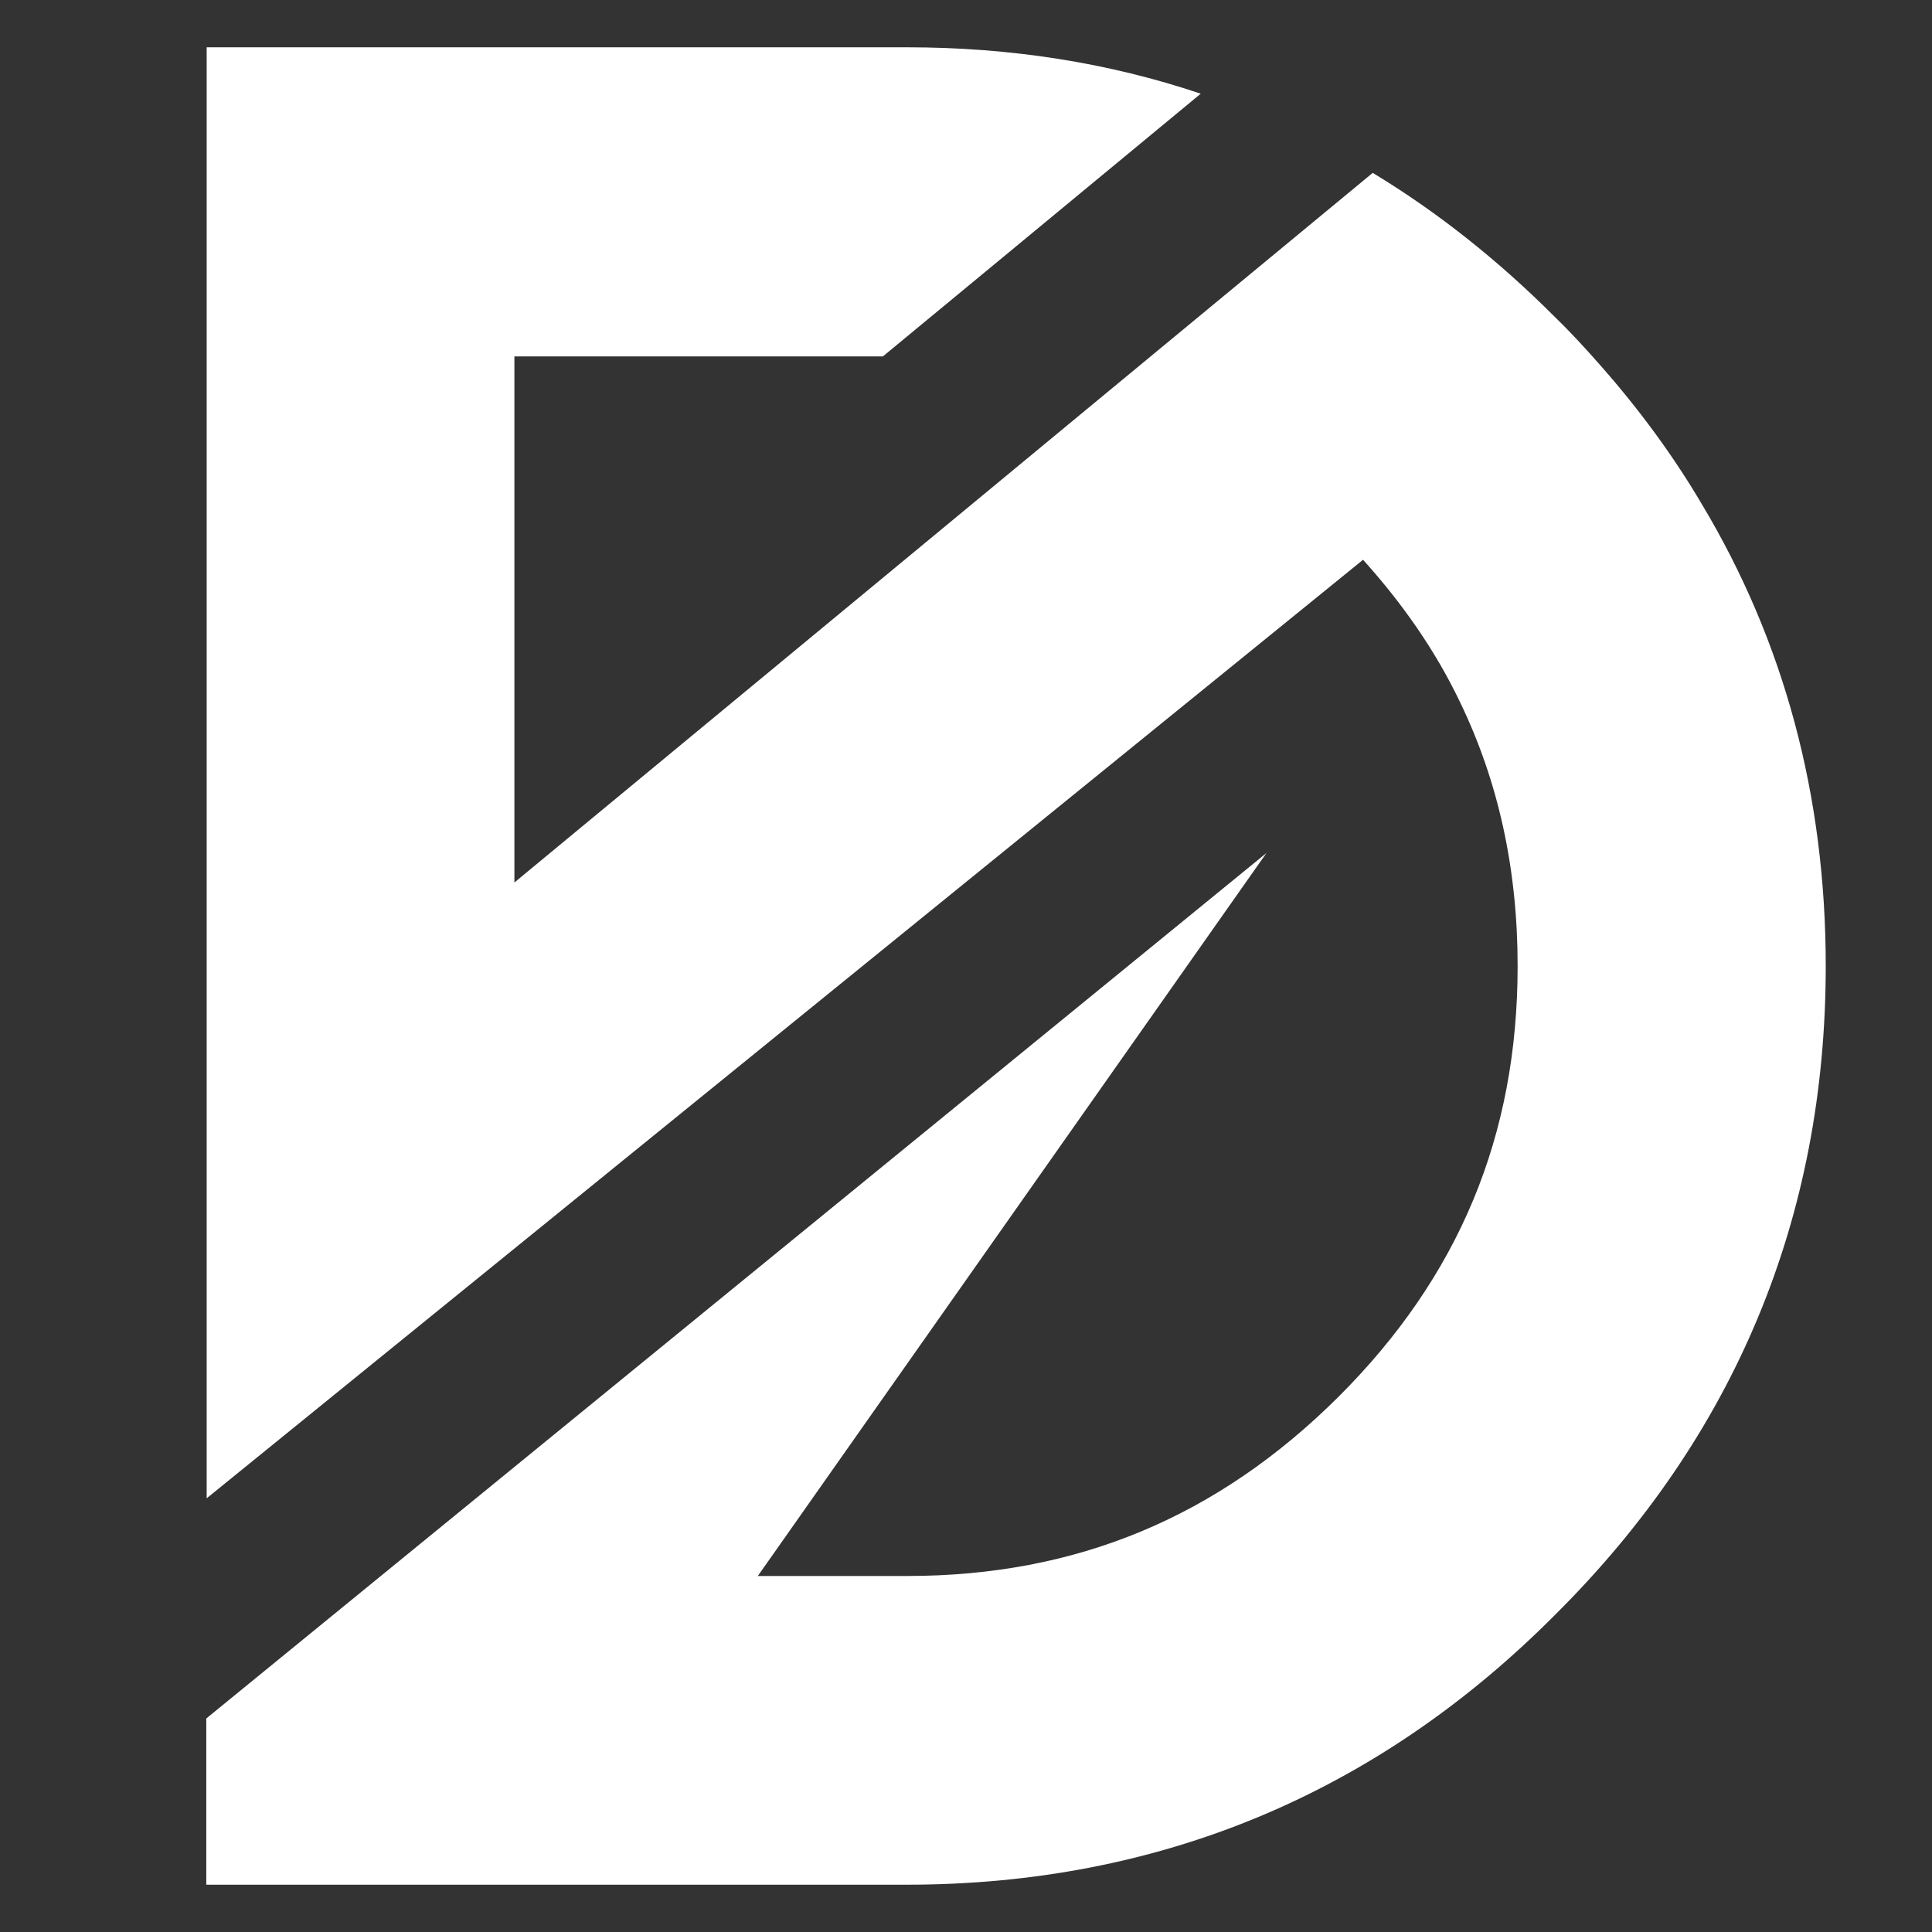<svg xmlns="http://www.w3.org/2000/svg" xmlns:xlink="http://www.w3.org/1999/xlink" width="100" zoomAndPan="magnify" viewBox="0 0 75 75" height="100" preserveAspectRatio="xMidYMid meet" version="1.0"><rect x="0" y="0" width="75" height="75" fill="#333333" stroke="none"/><path fill="#ffffff" d="M 70.875 37.5 C 70.875 47.27 67.352 55.742 60.375 62.68 C 53.457 69.637 44.98 73.164 35.195 73.164 L 8.008 73.164 L 8.008 66.711 L 49.164 33.113 L 29.418 61.18 L 35.211 61.18 C 41.793 61.18 47.27 58.895 51.977 54.207 C 56.645 49.539 58.914 44.082 58.914 37.5 C 58.914 33.73 58.164 30.32 56.664 27.227 C 55.727 25.273 54.469 23.457 52.914 21.73 L 19.969 48.469 L 8.023 58.164 L 8.023 1.836 L 35.211 1.836 C 39.242 1.836 43.051 2.438 46.613 3.637 L 38.926 9.992 L 34.273 13.836 L 19.969 13.836 L 19.969 34.258 L 43.145 15.094 L 53.289 6.711 C 55.801 8.23 58.164 10.105 60.375 12.32 C 60.992 12.918 61.574 13.555 62.137 14.195 C 63.637 15.898 64.949 17.68 66.055 19.555 C 69.262 24.898 70.875 30.898 70.875 37.5 " fill-opacity="1" fill-rule="nonzero"/></svg>